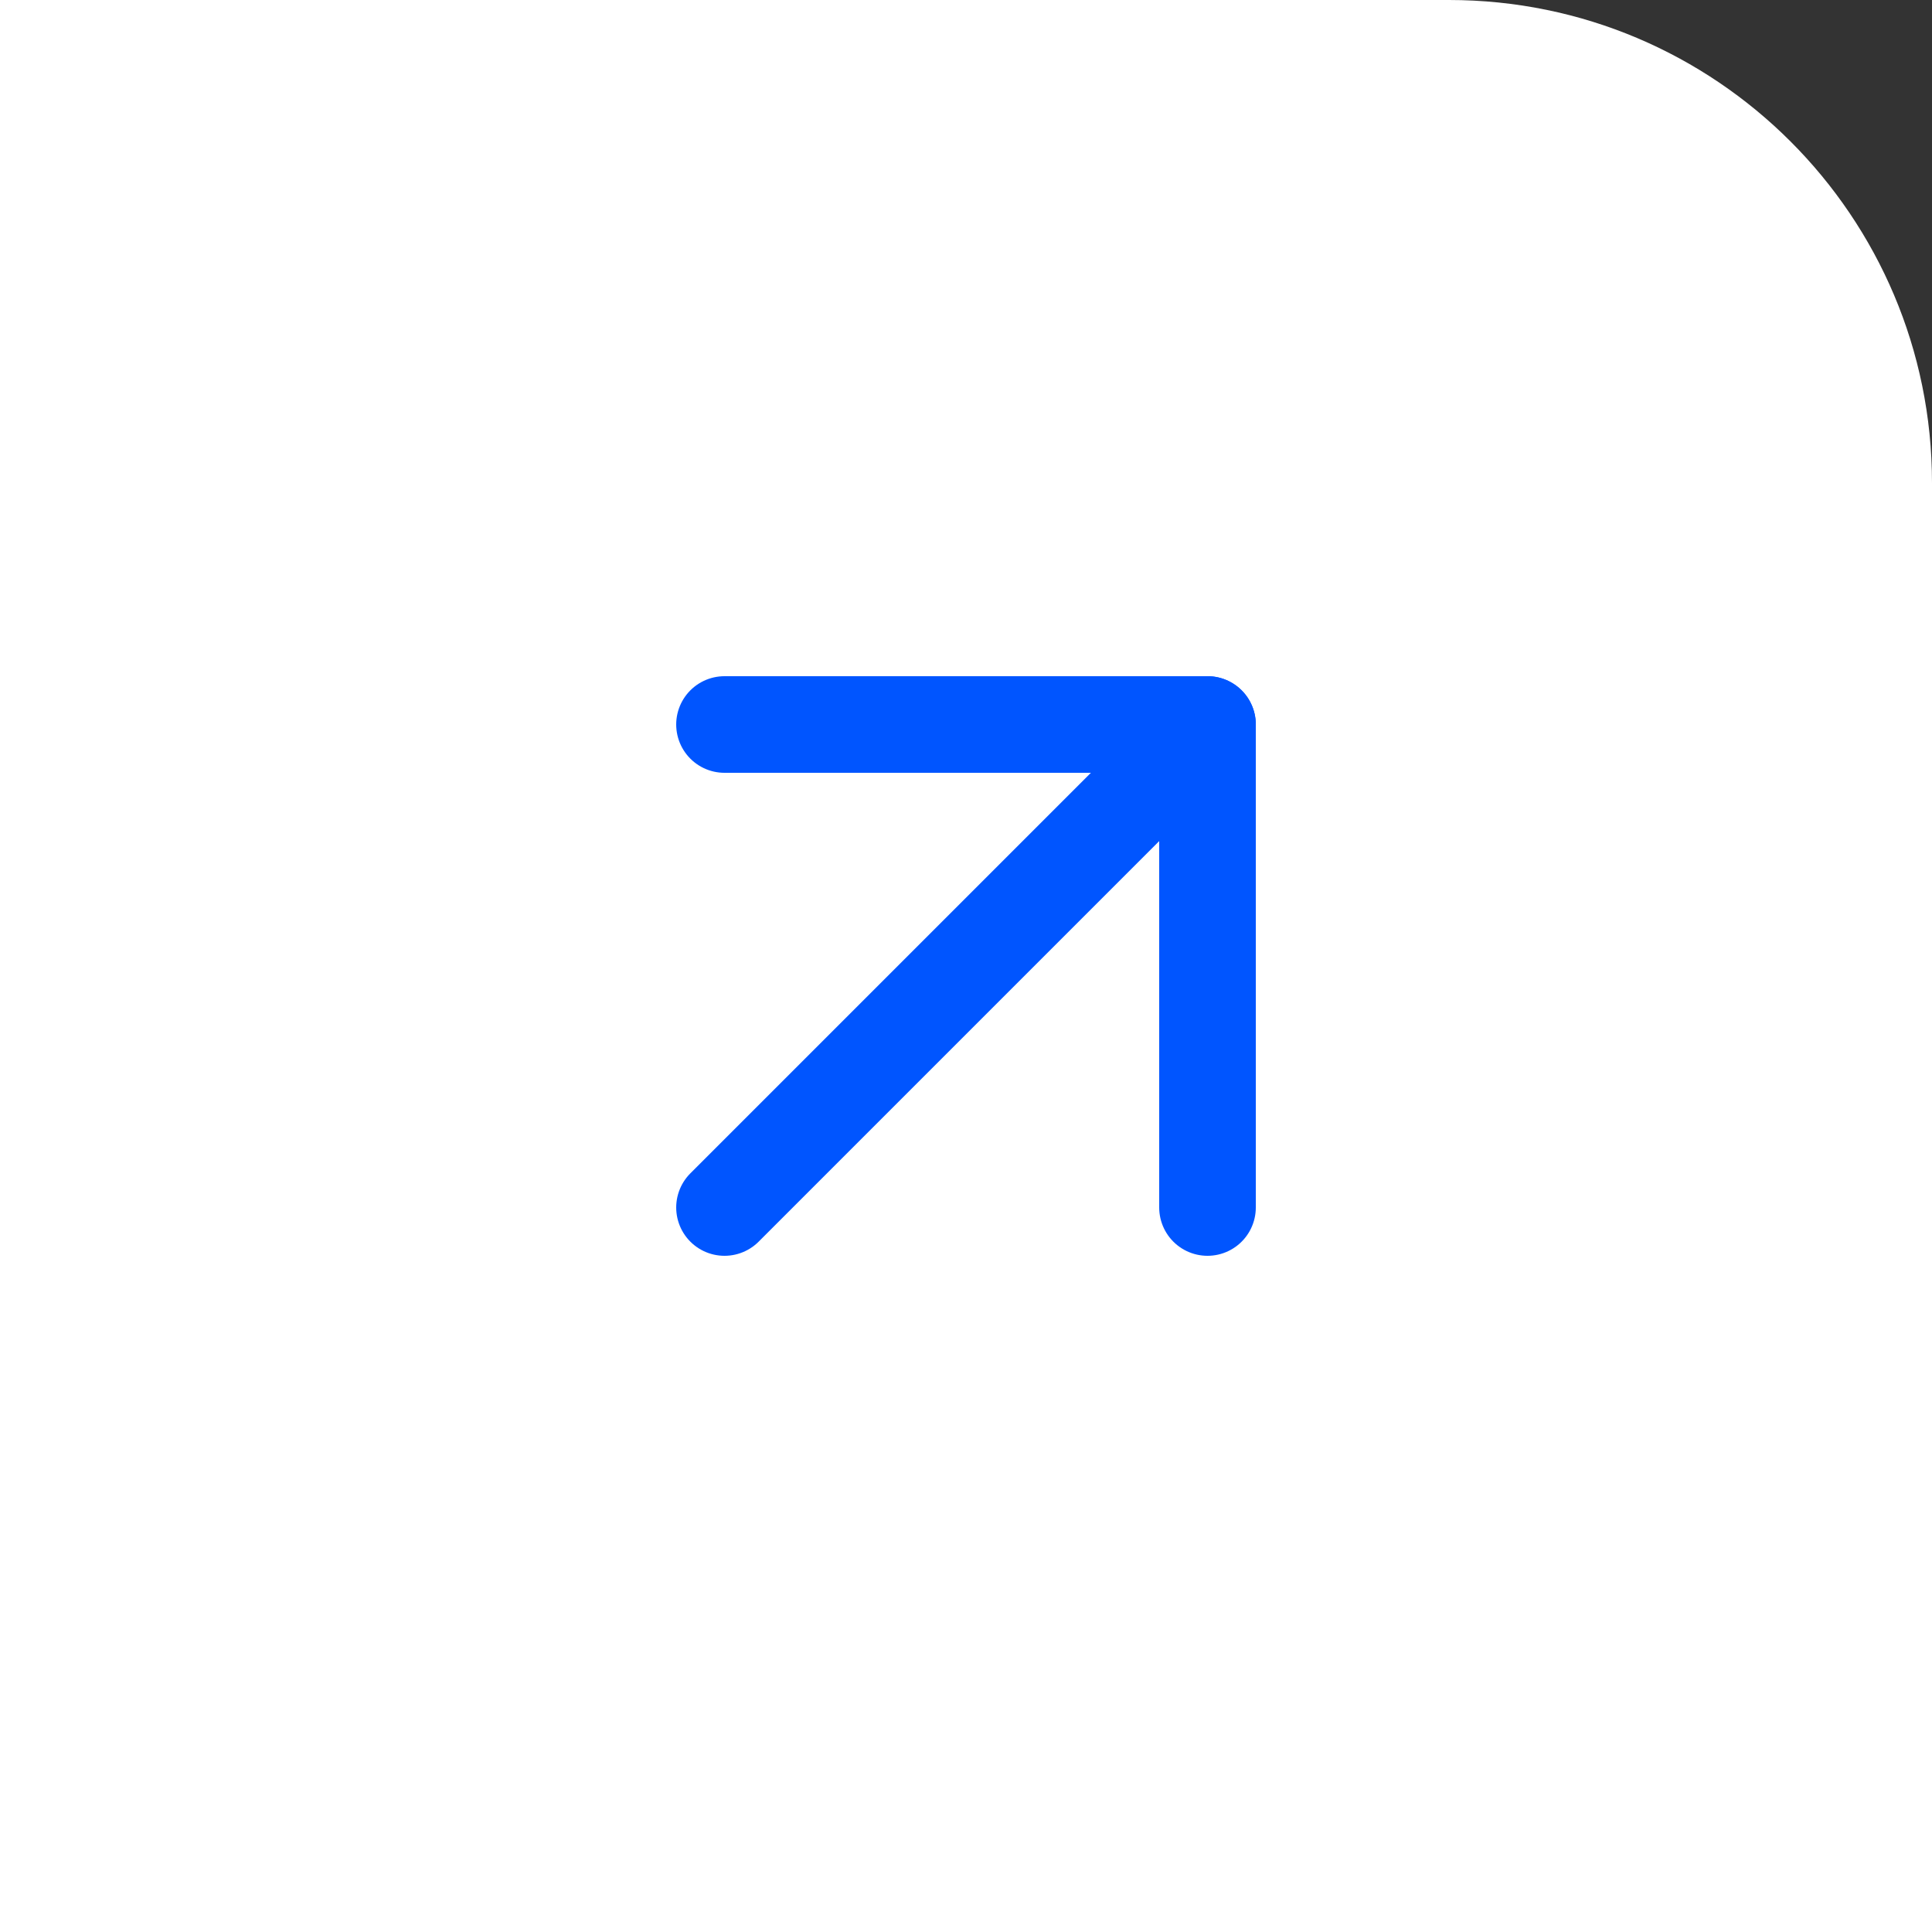 <?xml version="1.0" encoding="UTF-8"?> <svg xmlns="http://www.w3.org/2000/svg" width="40" height="40" viewBox="0 0 40 40" fill="none"><rect x="0" y="0" width="40" height="40" fill="#333333" stroke="none"/> <path d="M0 0H30C35.523 0 40 4.477 40 10V40H0V0Z" fill="white"></path> <path d="M15 25L25 15" stroke="#0055FF" stroke-width="2" stroke-linecap="round" stroke-linejoin="round"></path> <path d="M15 15L25 15L25 25" stroke="#0055FF" stroke-width="2" stroke-linecap="round" stroke-linejoin="round"></path> </svg> 